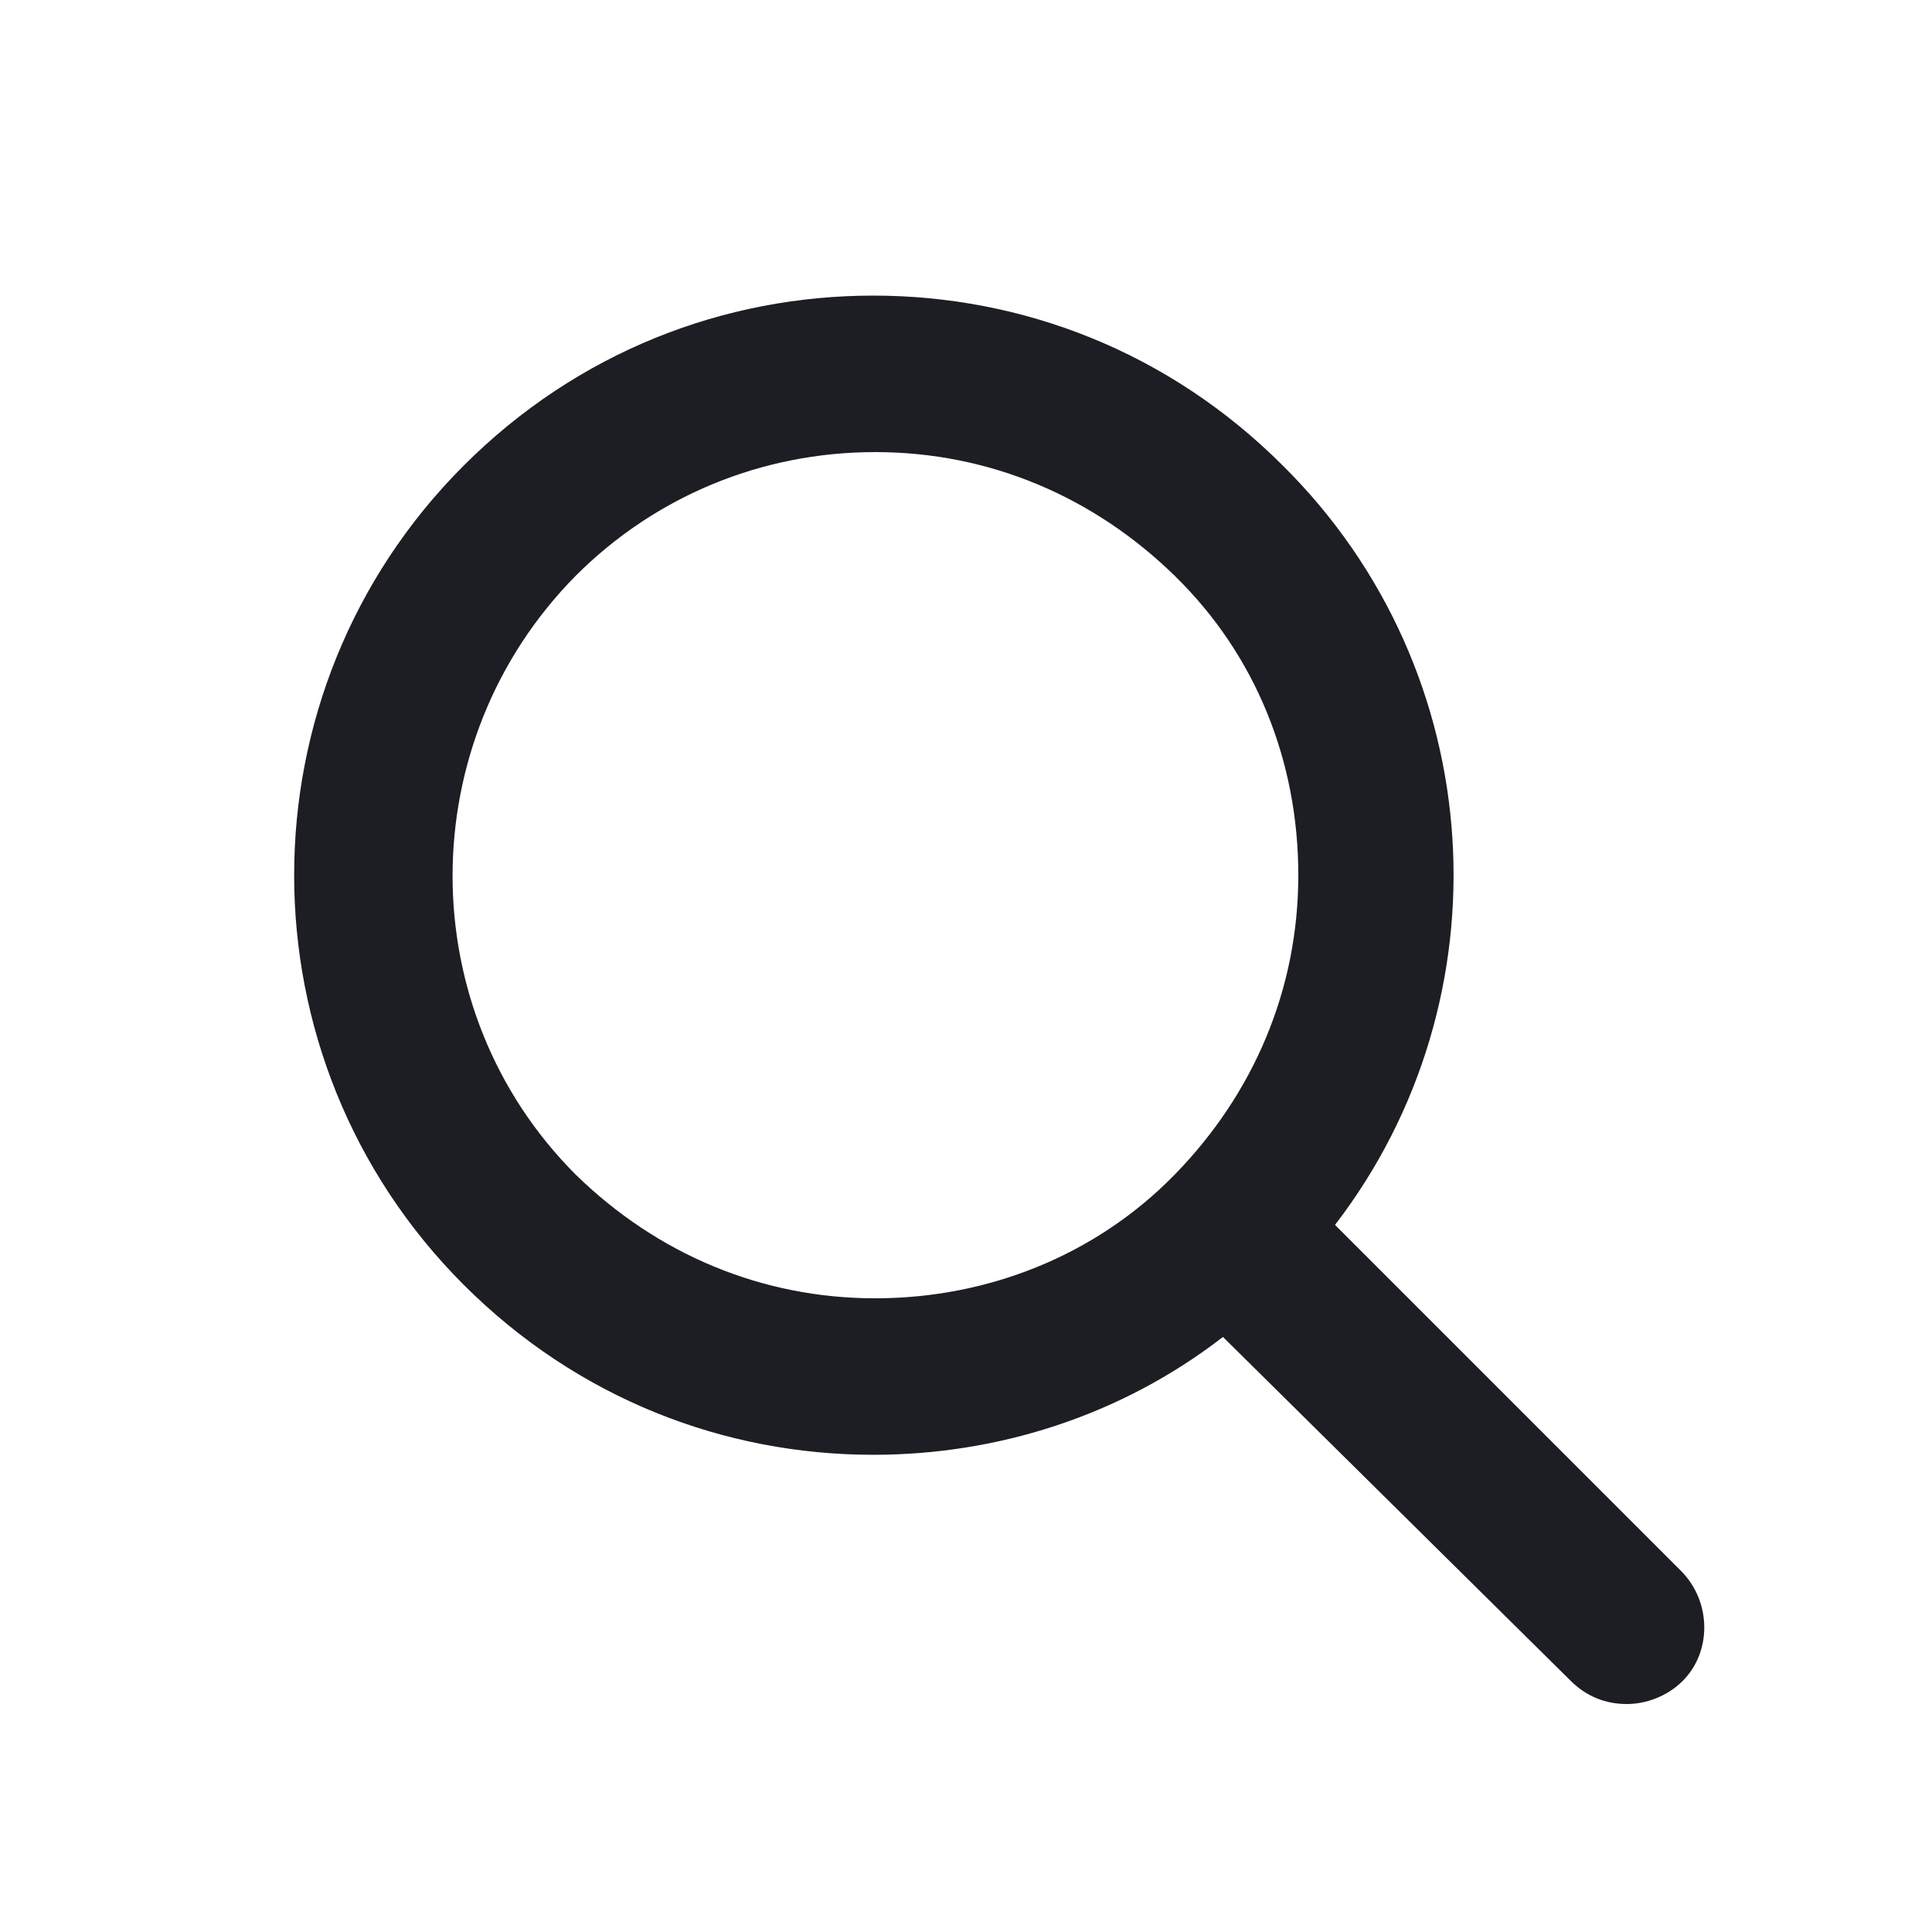 <svg height='100px' width='100px'  fill="#1d1e23" xmlns="http://www.w3.org/2000/svg" xmlns:xlink="http://www.w3.org/1999/xlink" version="1.1" x="0px" y="0px" viewBox="0 0 100 100" style="enable-background:new 0 0 100 100;" xml:space="preserve"><path d="M87,81.3L69.1,63.4c9-11.7,8.1-28.6-2.7-39.3c-5.9-5.9-13.5-8.8-21.2-8.8s-15.3,2.9-21.2,8.8c-11.7,11.7-11.7,30.7,0,42.4  c5.9,5.9,13.5,8.8,21.2,8.8c6.4,0,12.8-2,18.1-6.1L81.3,87c0.8,0.8,1.8,1.2,2.9,1.2c1,0,2.1-0.4,2.9-1.2  C88.6,85.5,88.6,82.9,87,81.3z M45.3,67.2c-5.9,0-11.3-2.3-15.5-6.4c-8.5-8.5-8.5-22.4,0-31c4.1-4.1,9.6-6.4,15.5-6.4  s11.3,2.3,15.5,6.4s6.4,9.6,6.4,15.5c0,5.9-2.3,11.3-6.4,15.5S51.1,67.2,45.3,67.2z"></path></svg>
